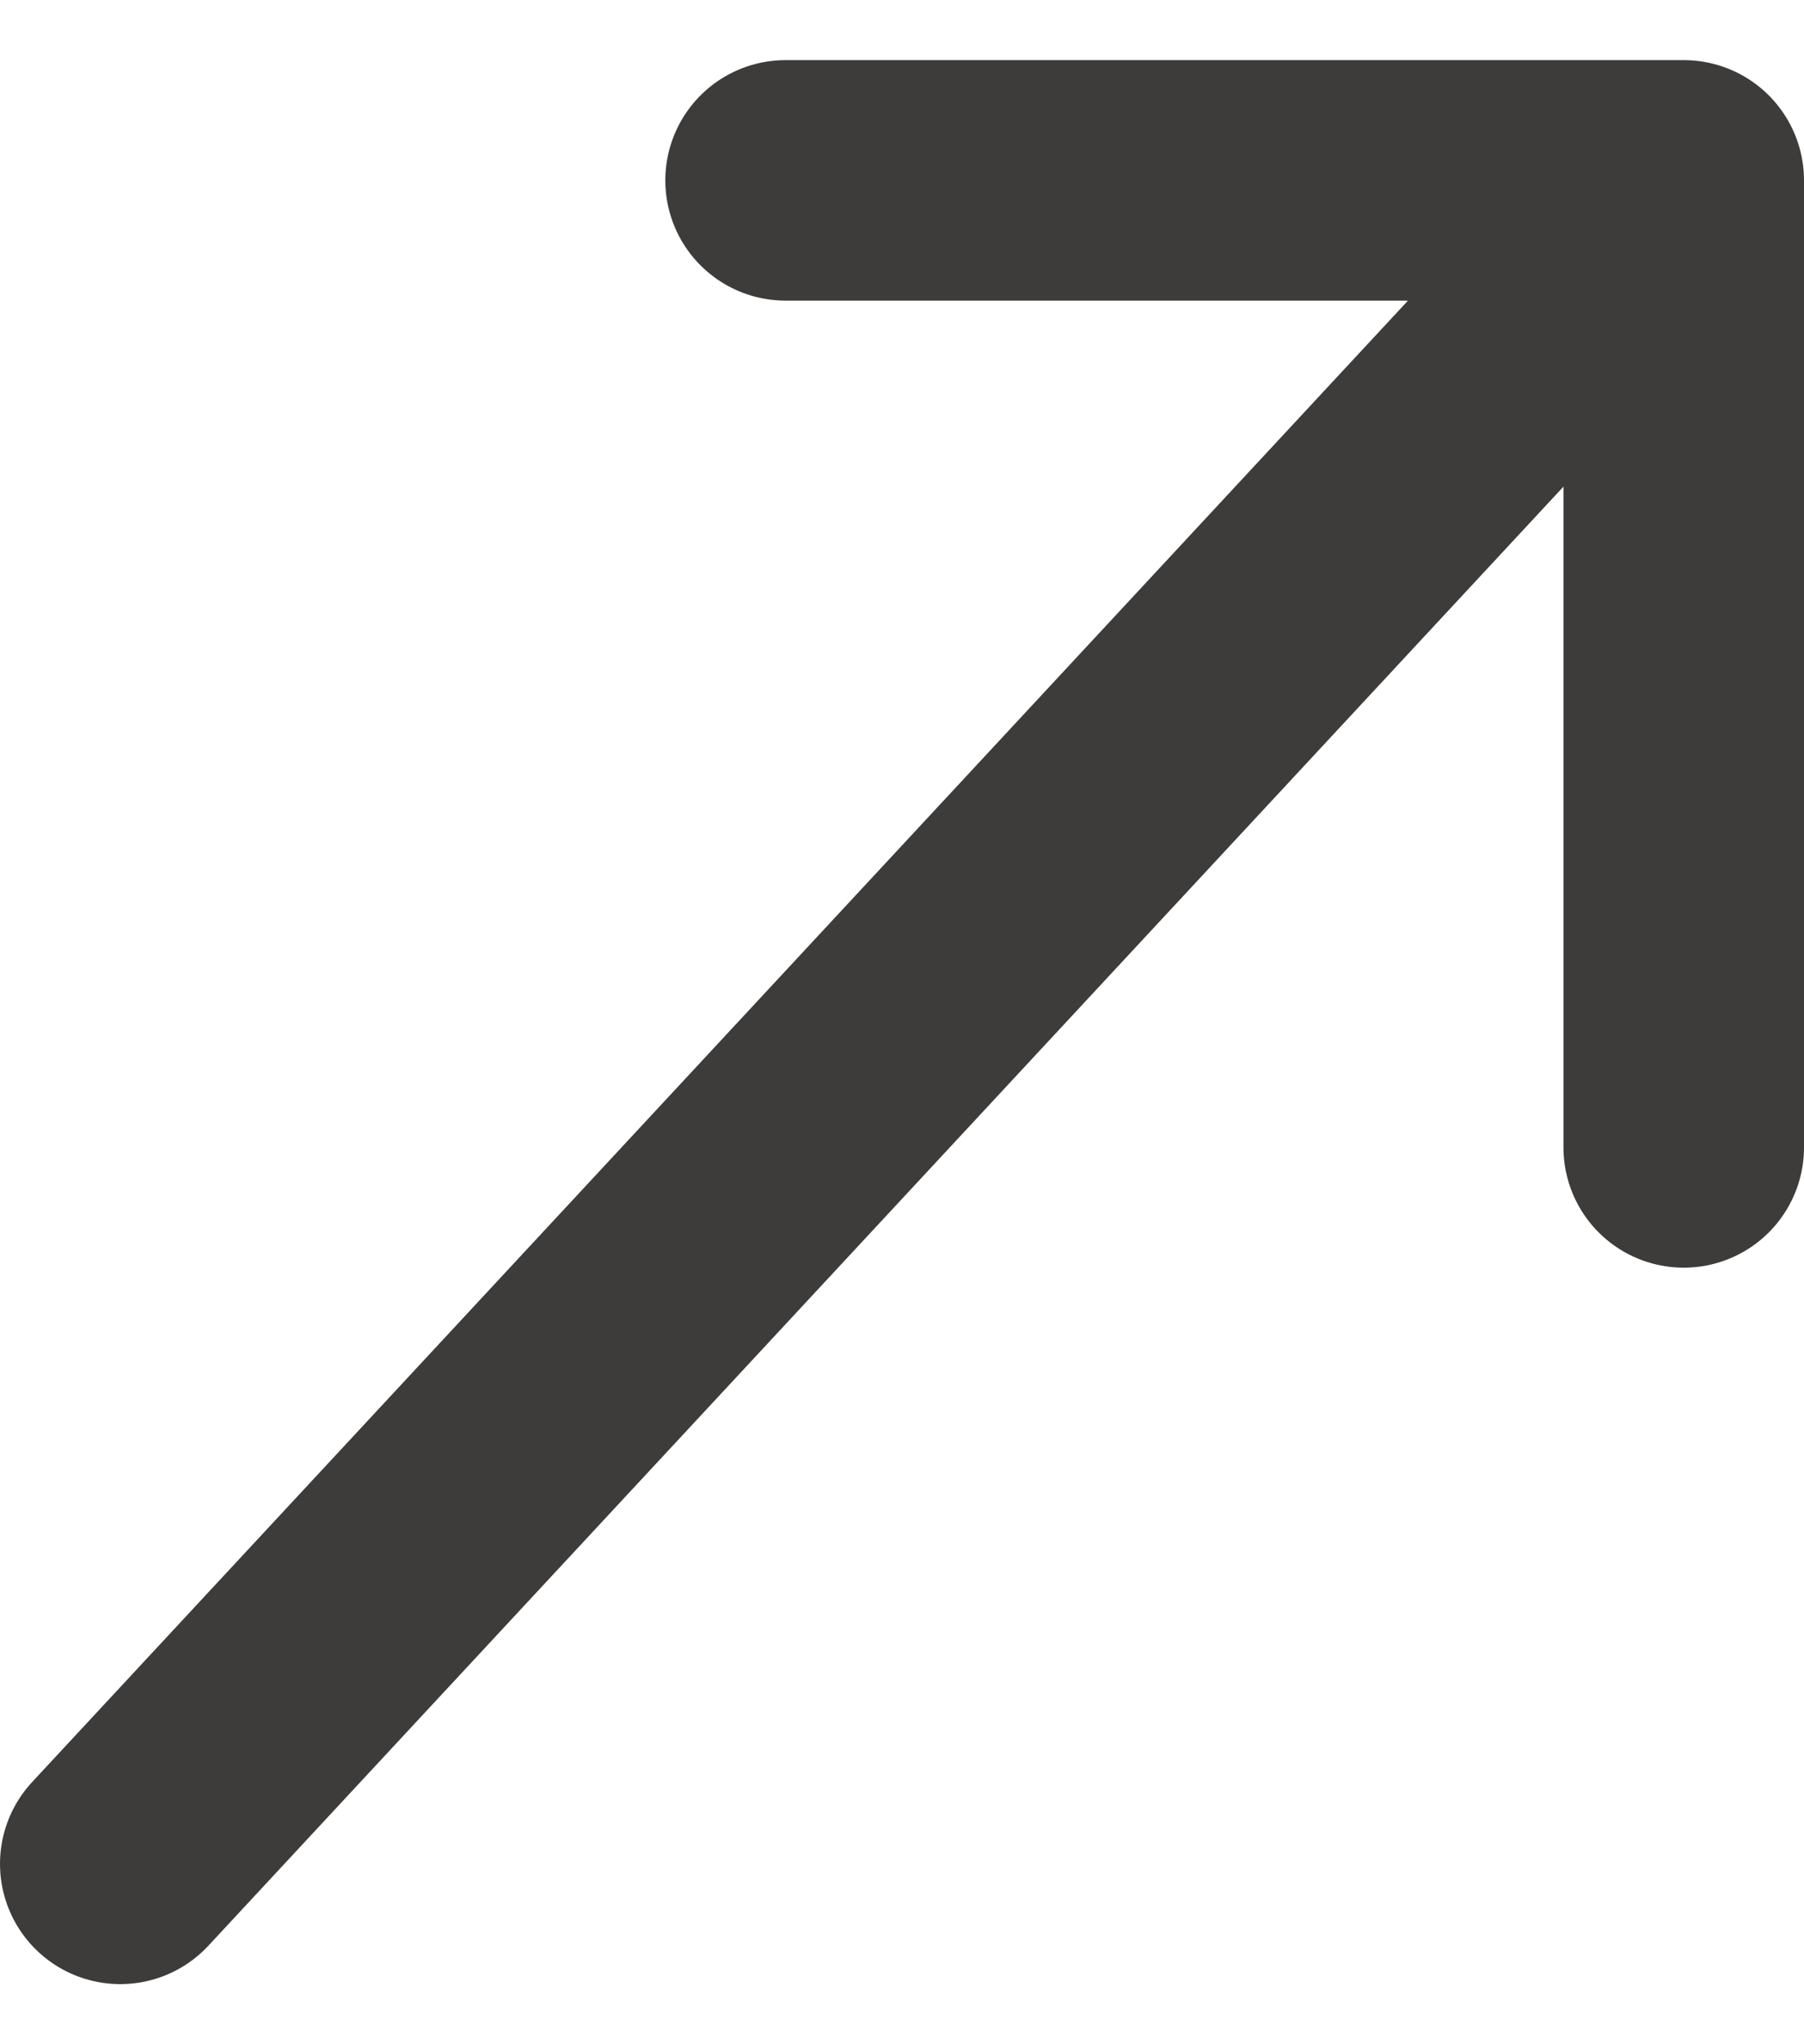 <svg width="15" height="17" viewBox="0 0 15 17" fill="none" xmlns="http://www.w3.org/2000/svg">
<path id="Vector" d="M6.532 1.5L14 1.5L14 9.542M13.562 1.972L1 15.5" stroke="#3D3C3B" stroke-width="2" stroke-miterlimit="10" stroke-linecap="round" stroke-linejoin="round"/>
</svg>

